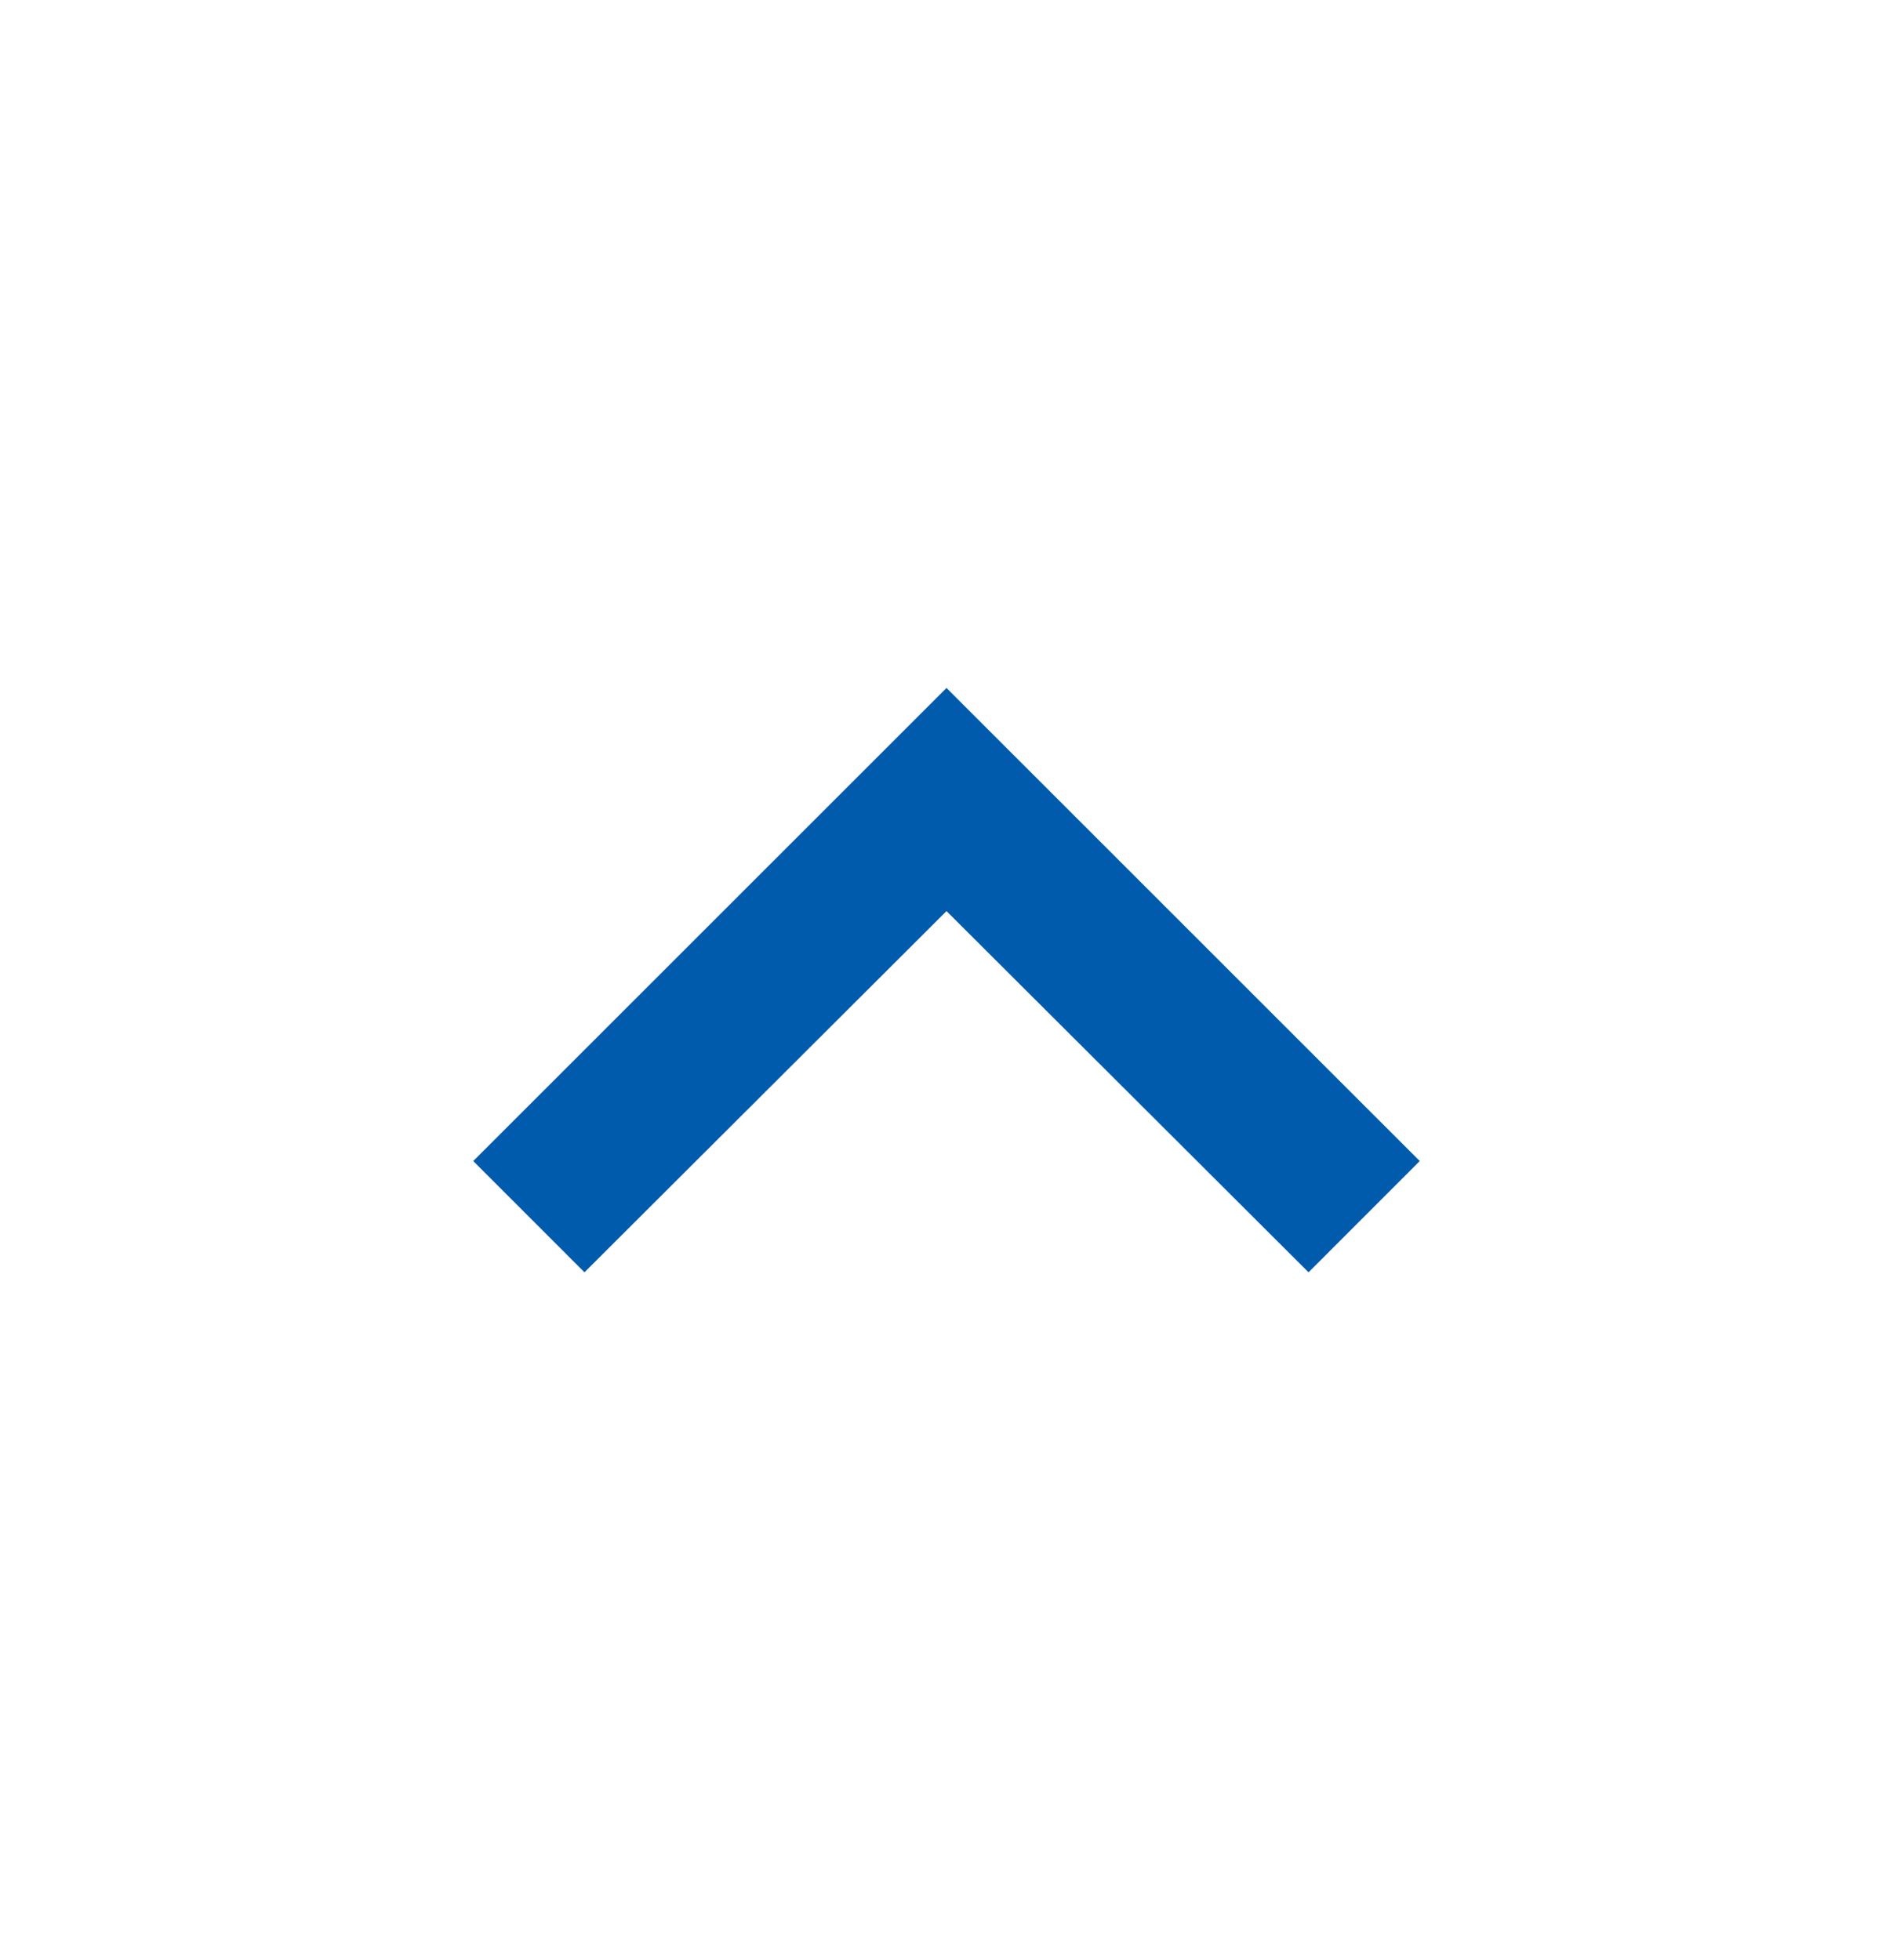 <svg width="28" height="29" viewBox="0 0 28 29" fill="none" xmlns="http://www.w3.org/2000/svg">
<path d="M7 17.177L8.645 18.823L14 13.479L19.355 18.823L21 17.177L14 10.178L7 17.177Z" fill="#005BAC"/>
</svg>
